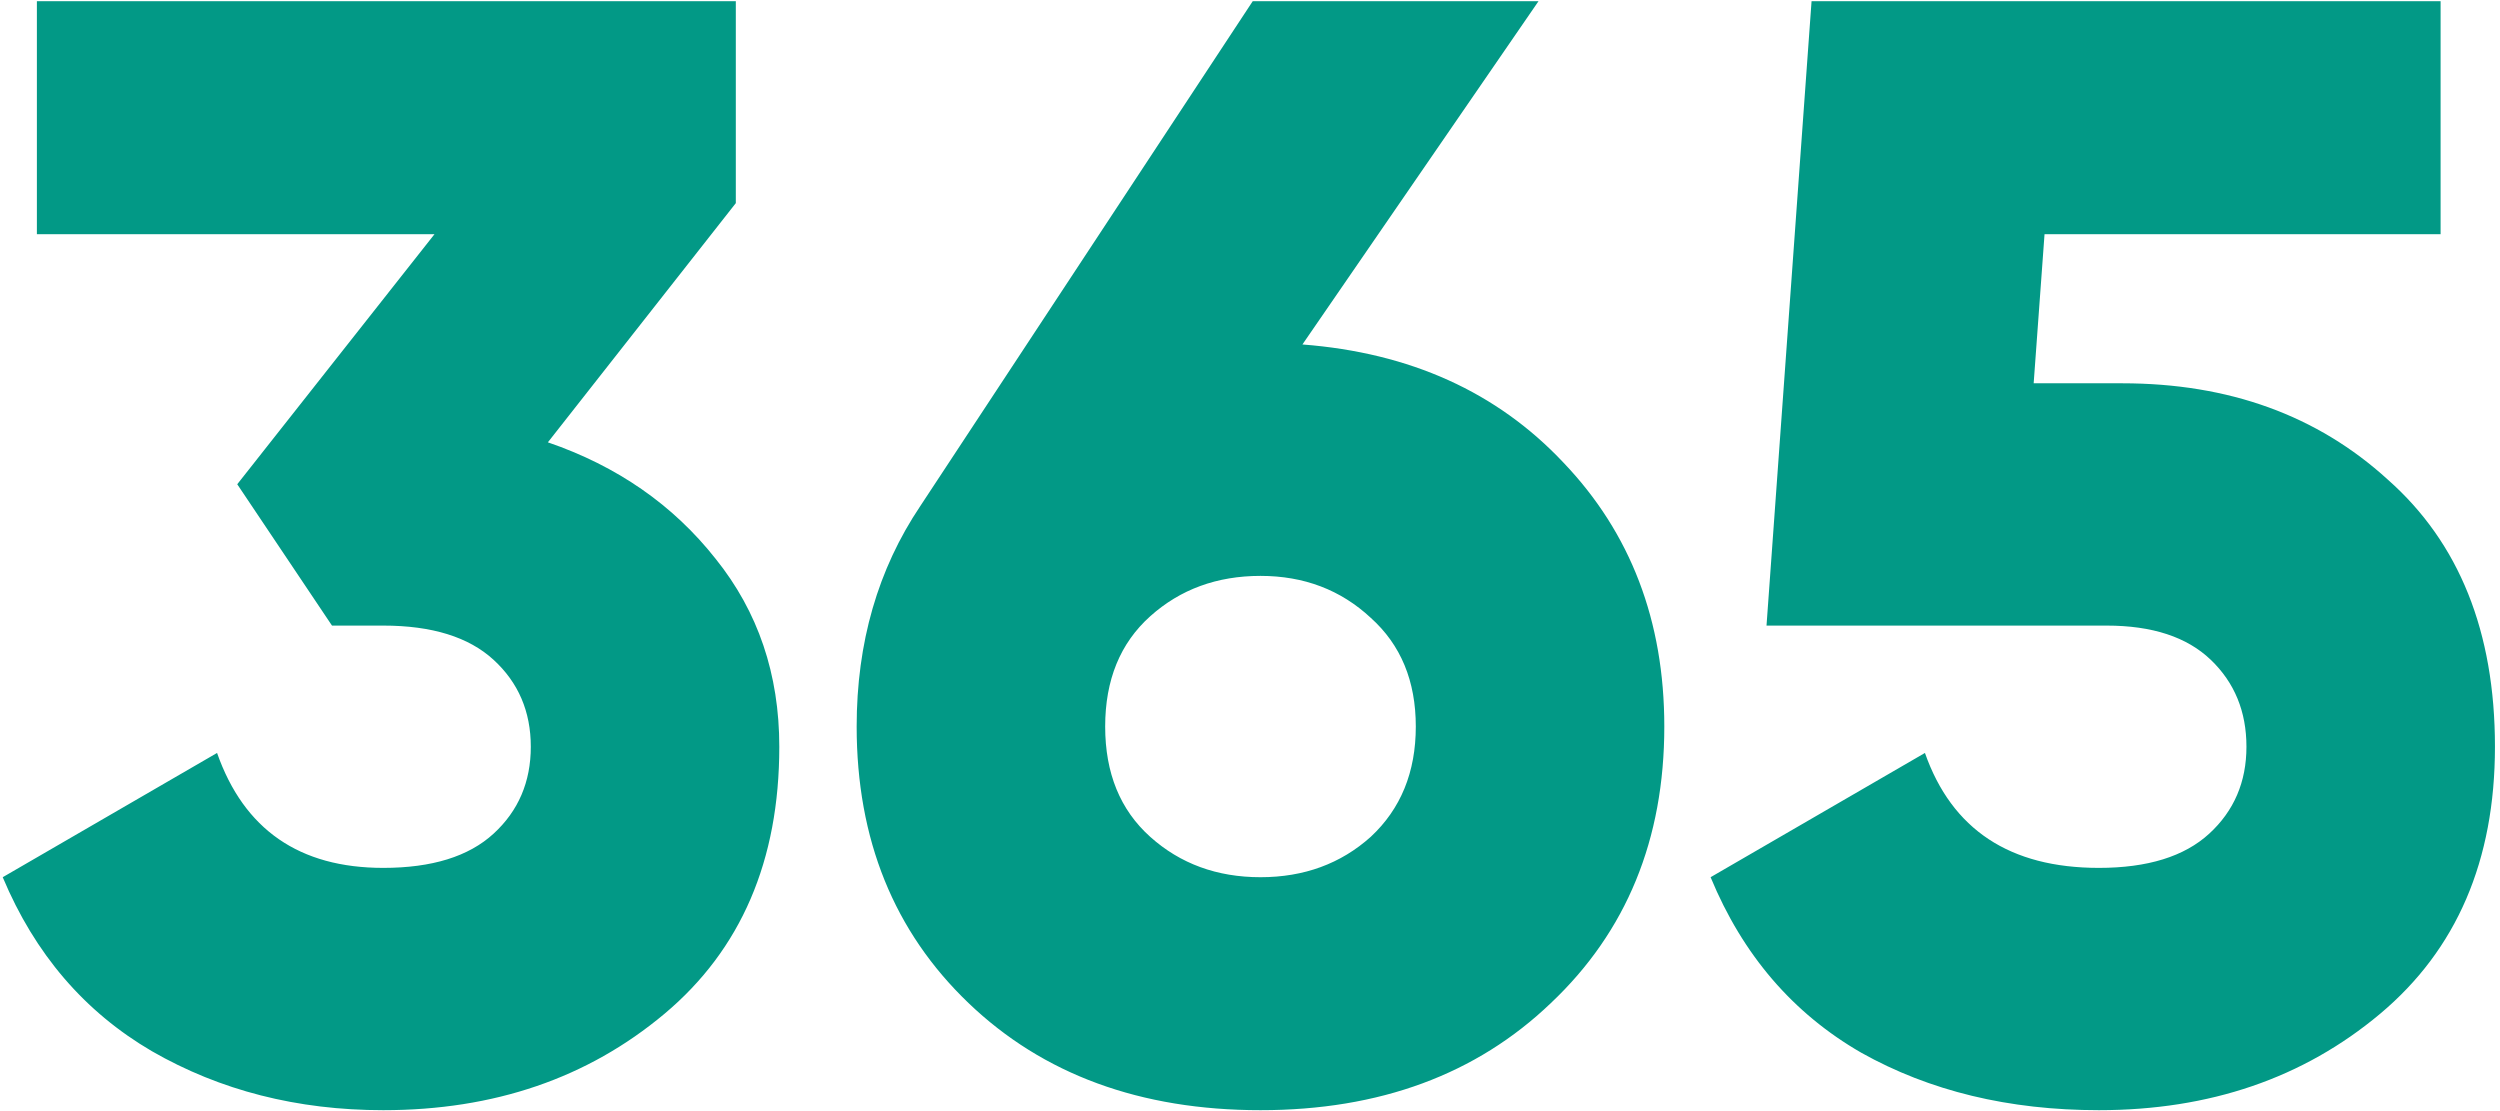 <?xml version="1.0" encoding="UTF-8"?> <svg xmlns="http://www.w3.org/2000/svg" width="441" height="196" viewBox="0 0 441 196" fill="none"> <path d="M96.646 78.025C108.884 82.225 118.747 89.075 126.236 98.573C133.725 107.888 137.469 118.939 137.469 131.724C137.469 151.816 130.711 167.524 117.195 178.849C103.679 190.173 87.148 195.836 67.605 195.836C52.444 195.836 38.837 192.365 26.782 185.424C14.909 178.484 6.142 168.255 0.48 154.739L38.289 132.82C43.038 146.337 52.81 153.095 67.605 153.095C76.189 153.095 82.674 151.086 87.057 147.067C91.441 143.049 93.633 137.935 93.633 131.724C93.633 125.514 91.441 120.4 87.057 116.382C82.674 112.363 76.189 110.354 67.605 110.354H58.563L41.85 85.422L76.646 41.311H6.507V0.214H129.798V35.832L96.646 78.025ZM229.747 60.764C248.743 62.225 264.086 69.166 275.776 81.586C287.648 94.007 293.584 109.532 293.584 128.163C293.584 148.072 286.917 164.328 273.584 176.931C260.433 189.534 243.355 195.836 222.35 195.836C201.162 195.836 183.992 189.534 170.841 176.931C157.69 164.328 151.115 148.072 151.115 128.163C151.115 113.368 154.859 100.399 162.348 89.258L220.98 0.214H271.392L229.747 60.764ZM202.897 147.615C208.194 152.364 214.678 154.739 222.35 154.739C230.021 154.739 236.505 152.364 241.802 147.615C247.099 142.684 249.748 136.199 249.748 128.163C249.748 120.126 247.099 113.733 241.802 108.984C236.505 104.053 230.021 101.587 222.35 101.587C214.678 101.587 208.194 103.961 202.897 108.71C197.6 113.459 194.952 119.943 194.952 128.163C194.952 136.382 197.6 142.866 202.897 147.615ZM374.355 67.613C393.168 67.613 408.785 73.275 421.205 84.6C433.808 95.742 440.11 111.45 440.11 131.724C440.11 151.816 433.352 167.524 419.835 178.849C406.319 190.173 389.789 195.836 370.245 195.836C354.354 195.836 340.381 192.457 328.326 185.698C316.271 178.758 307.412 168.438 301.75 154.739L339.559 132.82C344.308 146.337 354.537 153.095 370.245 153.095C378.83 153.095 385.314 151.086 389.698 147.067C394.081 143.049 396.273 137.935 396.273 131.724C396.273 125.514 394.173 120.4 389.972 116.382C385.771 112.363 379.652 110.354 371.615 110.354H311.613L319.559 0.214H430.521V41.311H360.656L358.738 67.613H374.355Z" fill="#029986"></path> </svg> 